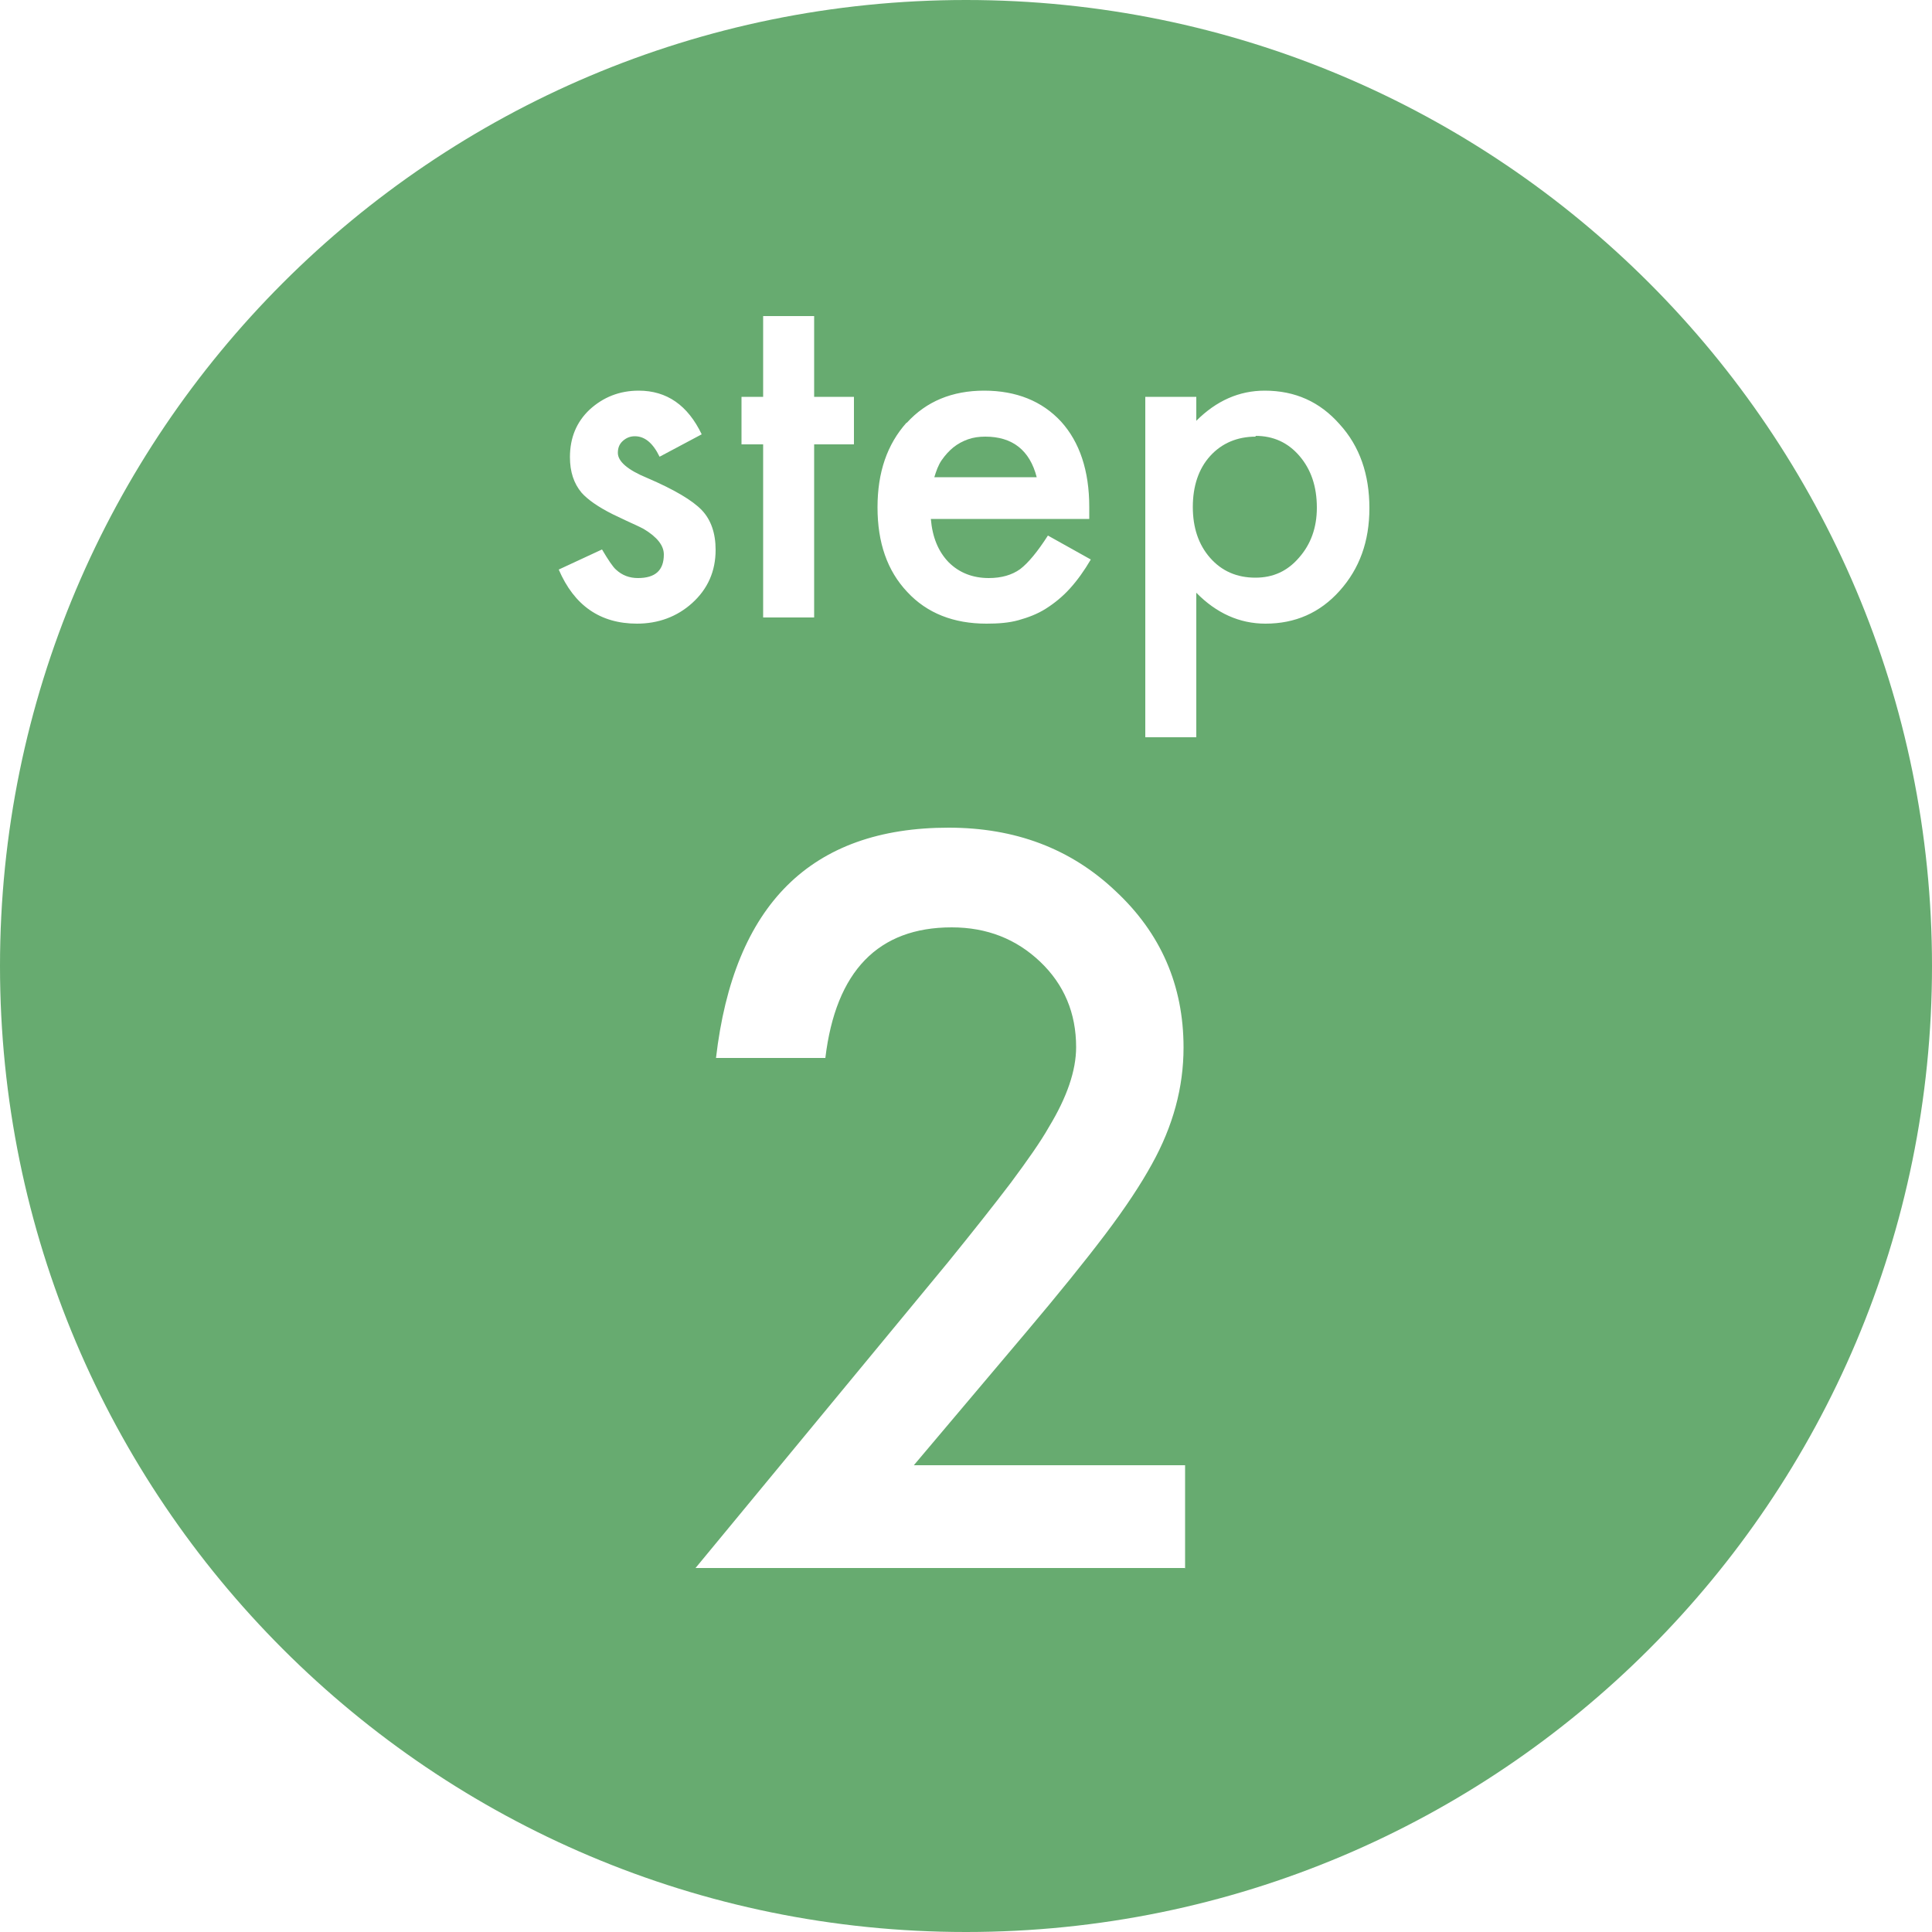 <?xml version="1.0" encoding="UTF-8"?><svg xmlns="http://www.w3.org/2000/svg" viewBox="0 0 50 50"><defs><style>.d{fill:#67ab70;}</style></defs><g id="a"/><g id="b"><g id="c"><g><path class="d" d="M32.5,11.3c-.48,0-.88,.17-1.18,.5s-.45,.78-.45,1.32,.15,.98,.45,1.32c.3,.34,.69,.51,1.17,.51,.46,0,.83-.17,1.13-.52,.3-.34,.46-.77,.46-1.29,0-.55-.15-.99-.45-1.34-.3-.35-.68-.52-1.14-.52Z"/><path class="d" d="M25.5,11.3c-.16,0-.31,.02-.45,.07s-.27,.12-.38,.21-.21,.2-.3,.33-.14,.28-.19,.44h2.65c-.18-.7-.63-1.05-1.33-1.05Z"/><path class="d" d="M25,0C11.19,0,0,11.19,0,25s11.19,25,25,25,25-11.19,25-25S38.81,0,25,0Zm-1.53,10.94c.5-.55,1.17-.83,2-.83s1.5,.27,1.99,.8c.48,.53,.73,1.27,.73,2.21v.31h-4.1c.04,.47,.19,.84,.46,1.12,.27,.27,.62,.41,1.04,.41,.33,0,.6-.08,.81-.23,.21-.16,.45-.45,.72-.87l1.11,.62c-.17,.29-.35,.54-.54,.75s-.4,.38-.62,.52-.46,.23-.71,.3-.53,.09-.83,.09c-.85,0-1.54-.27-2.05-.82-.52-.55-.77-1.28-.77-2.19s.25-1.63,.75-2.19Zm-4.28-.67h.56v-2.09h1.32v2.09h1.03v1.23h-1.03v4.48h-1.32v-4.48h-.56v-1.23Zm-2.7,5.87c-.96,0-1.63-.47-2.03-1.4l1.12-.52c.16,.27,.28,.45,.36,.52,.16,.15,.35,.22,.57,.22,.45,0,.67-.2,.67-.61,0-.23-.17-.45-.52-.66-.13-.07-.27-.13-.4-.19s-.27-.13-.4-.19c-.38-.19-.65-.38-.81-.56-.2-.24-.3-.54-.3-.92,0-.5,.17-.91,.51-1.23,.35-.32,.77-.49,1.27-.49,.73,0,1.27,.38,1.63,1.13l-1.09,.58c-.17-.35-.38-.53-.64-.53-.12,0-.22,.04-.31,.12s-.13,.18-.13,.31c0,.22,.25,.44,.76,.65,.7,.3,1.17,.58,1.41,.83s.36,.6,.36,1.03c0,.55-.2,1.01-.61,1.38-.39,.35-.87,.53-1.43,.53Zm14.17,24.44h-12.66l6.54-7.92c.64-.79,1.18-1.47,1.62-2.05,.43-.58,.77-1.06,.99-1.45,.46-.76,.7-1.45,.7-2.06,0-.88-.31-1.62-.93-2.21s-1.38-.89-2.29-.89c-1.9,0-3,1.13-3.27,3.38h-2.83c.46-3.97,2.46-5.96,6.02-5.96,1.72,0,3.16,.54,4.32,1.64,1.17,1.09,1.76,2.44,1.76,4.05,0,1.03-.27,2.03-.82,3.02-.28,.51-.68,1.12-1.21,1.82-.53,.7-1.21,1.54-2.02,2.5l-2.93,3.47h7.02v2.67Zm4.01-25.29c-.51,.57-1.15,.85-1.92,.85-.67,0-1.27-.27-1.79-.8v3.74h-1.32V10.27h1.32v.62c.52-.52,1.11-.78,1.77-.78,.79,0,1.43,.29,1.94,.87,.52,.57,.77,1.3,.77,2.17s-.26,1.57-.77,2.14Z"/></g></g></g></svg>